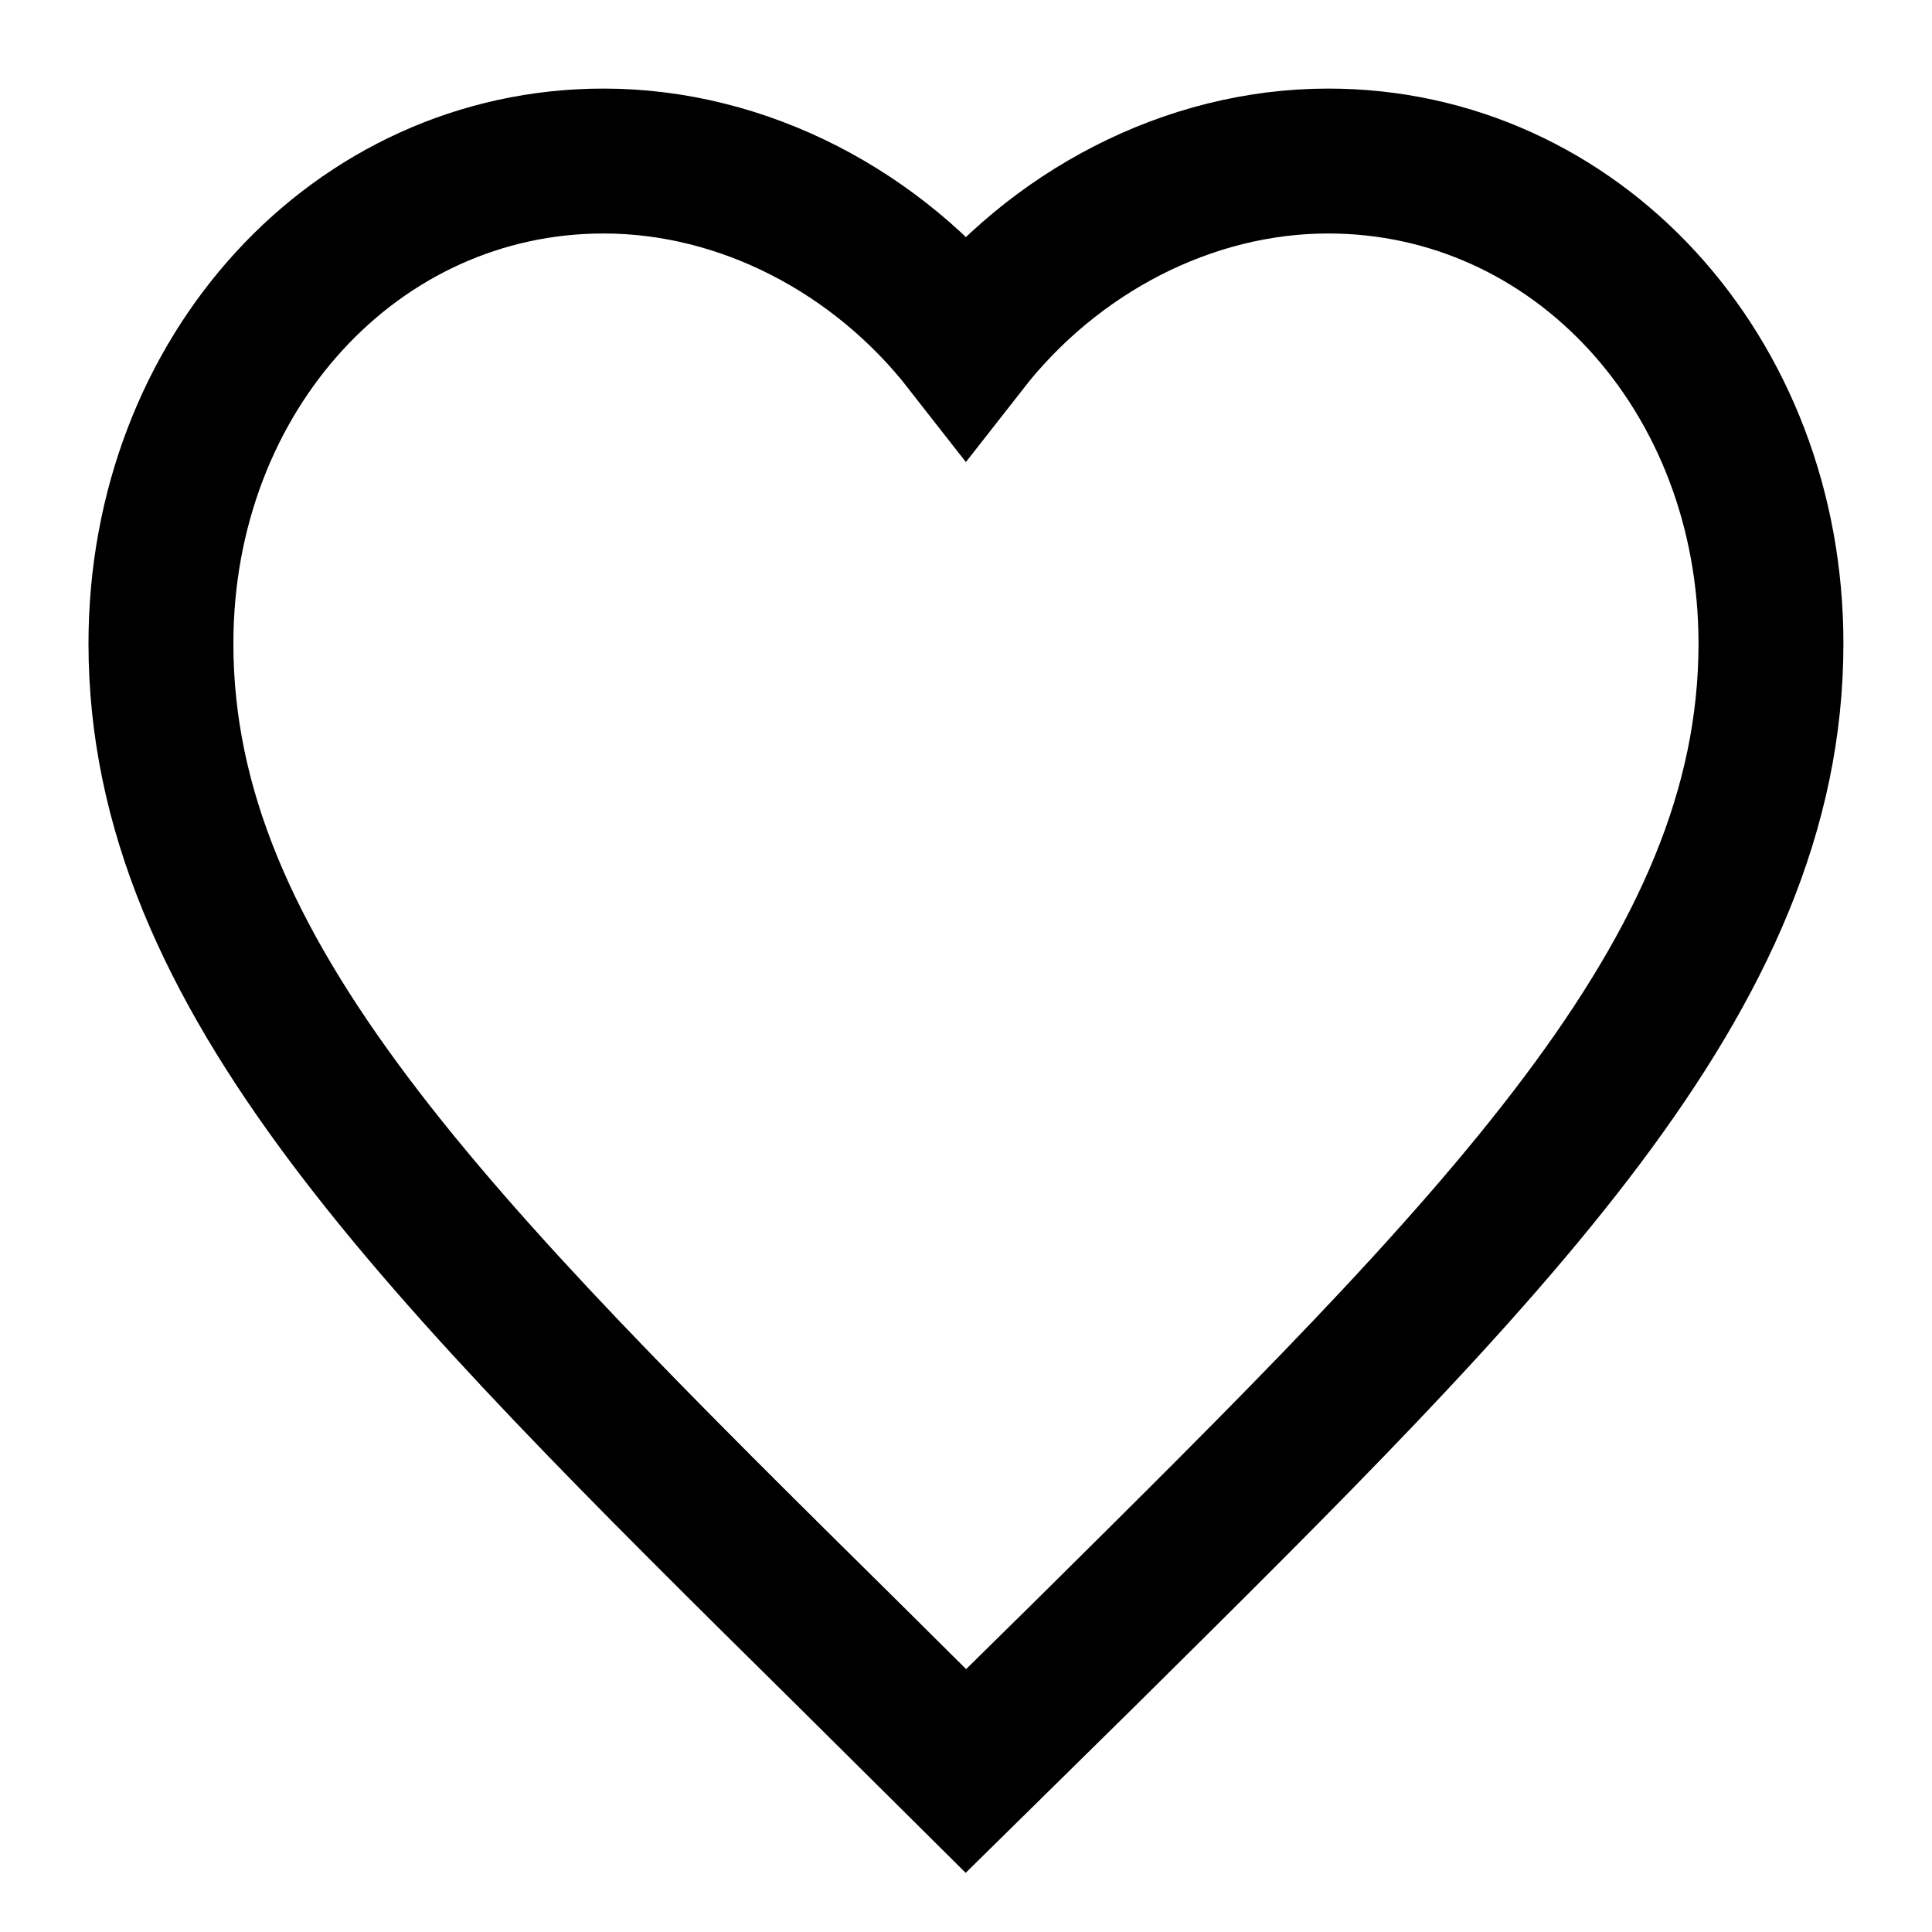<svg width="20" height="20" viewBox="0 0 20 20" fill="none" xmlns="http://www.w3.org/2000/svg">
<g clip-path="url(#clip0_711_9476)">
<path d="M9.999 18.333L8.791 17.134C4.499 12.893 1.666 10.095 1.666 6.662C1.666 3.865 3.683 1.667 6.249 1.667C7.699 1.667 9.091 2.402 9.999 3.565C10.908 2.402 12.299 1.667 13.749 1.667C16.316 1.667 18.333 3.865 18.333 6.662C18.333 10.095 15.499 12.893 11.208 17.143L9.999 18.333Z" stroke="black" stroke-width="1.5" stroke-linecap="square"/>
</g>
<defs>
<clipPath id="clip0_711_9476">
<rect width="20" height="20" fill="white"/>
</clipPath>
</defs>
</svg>
